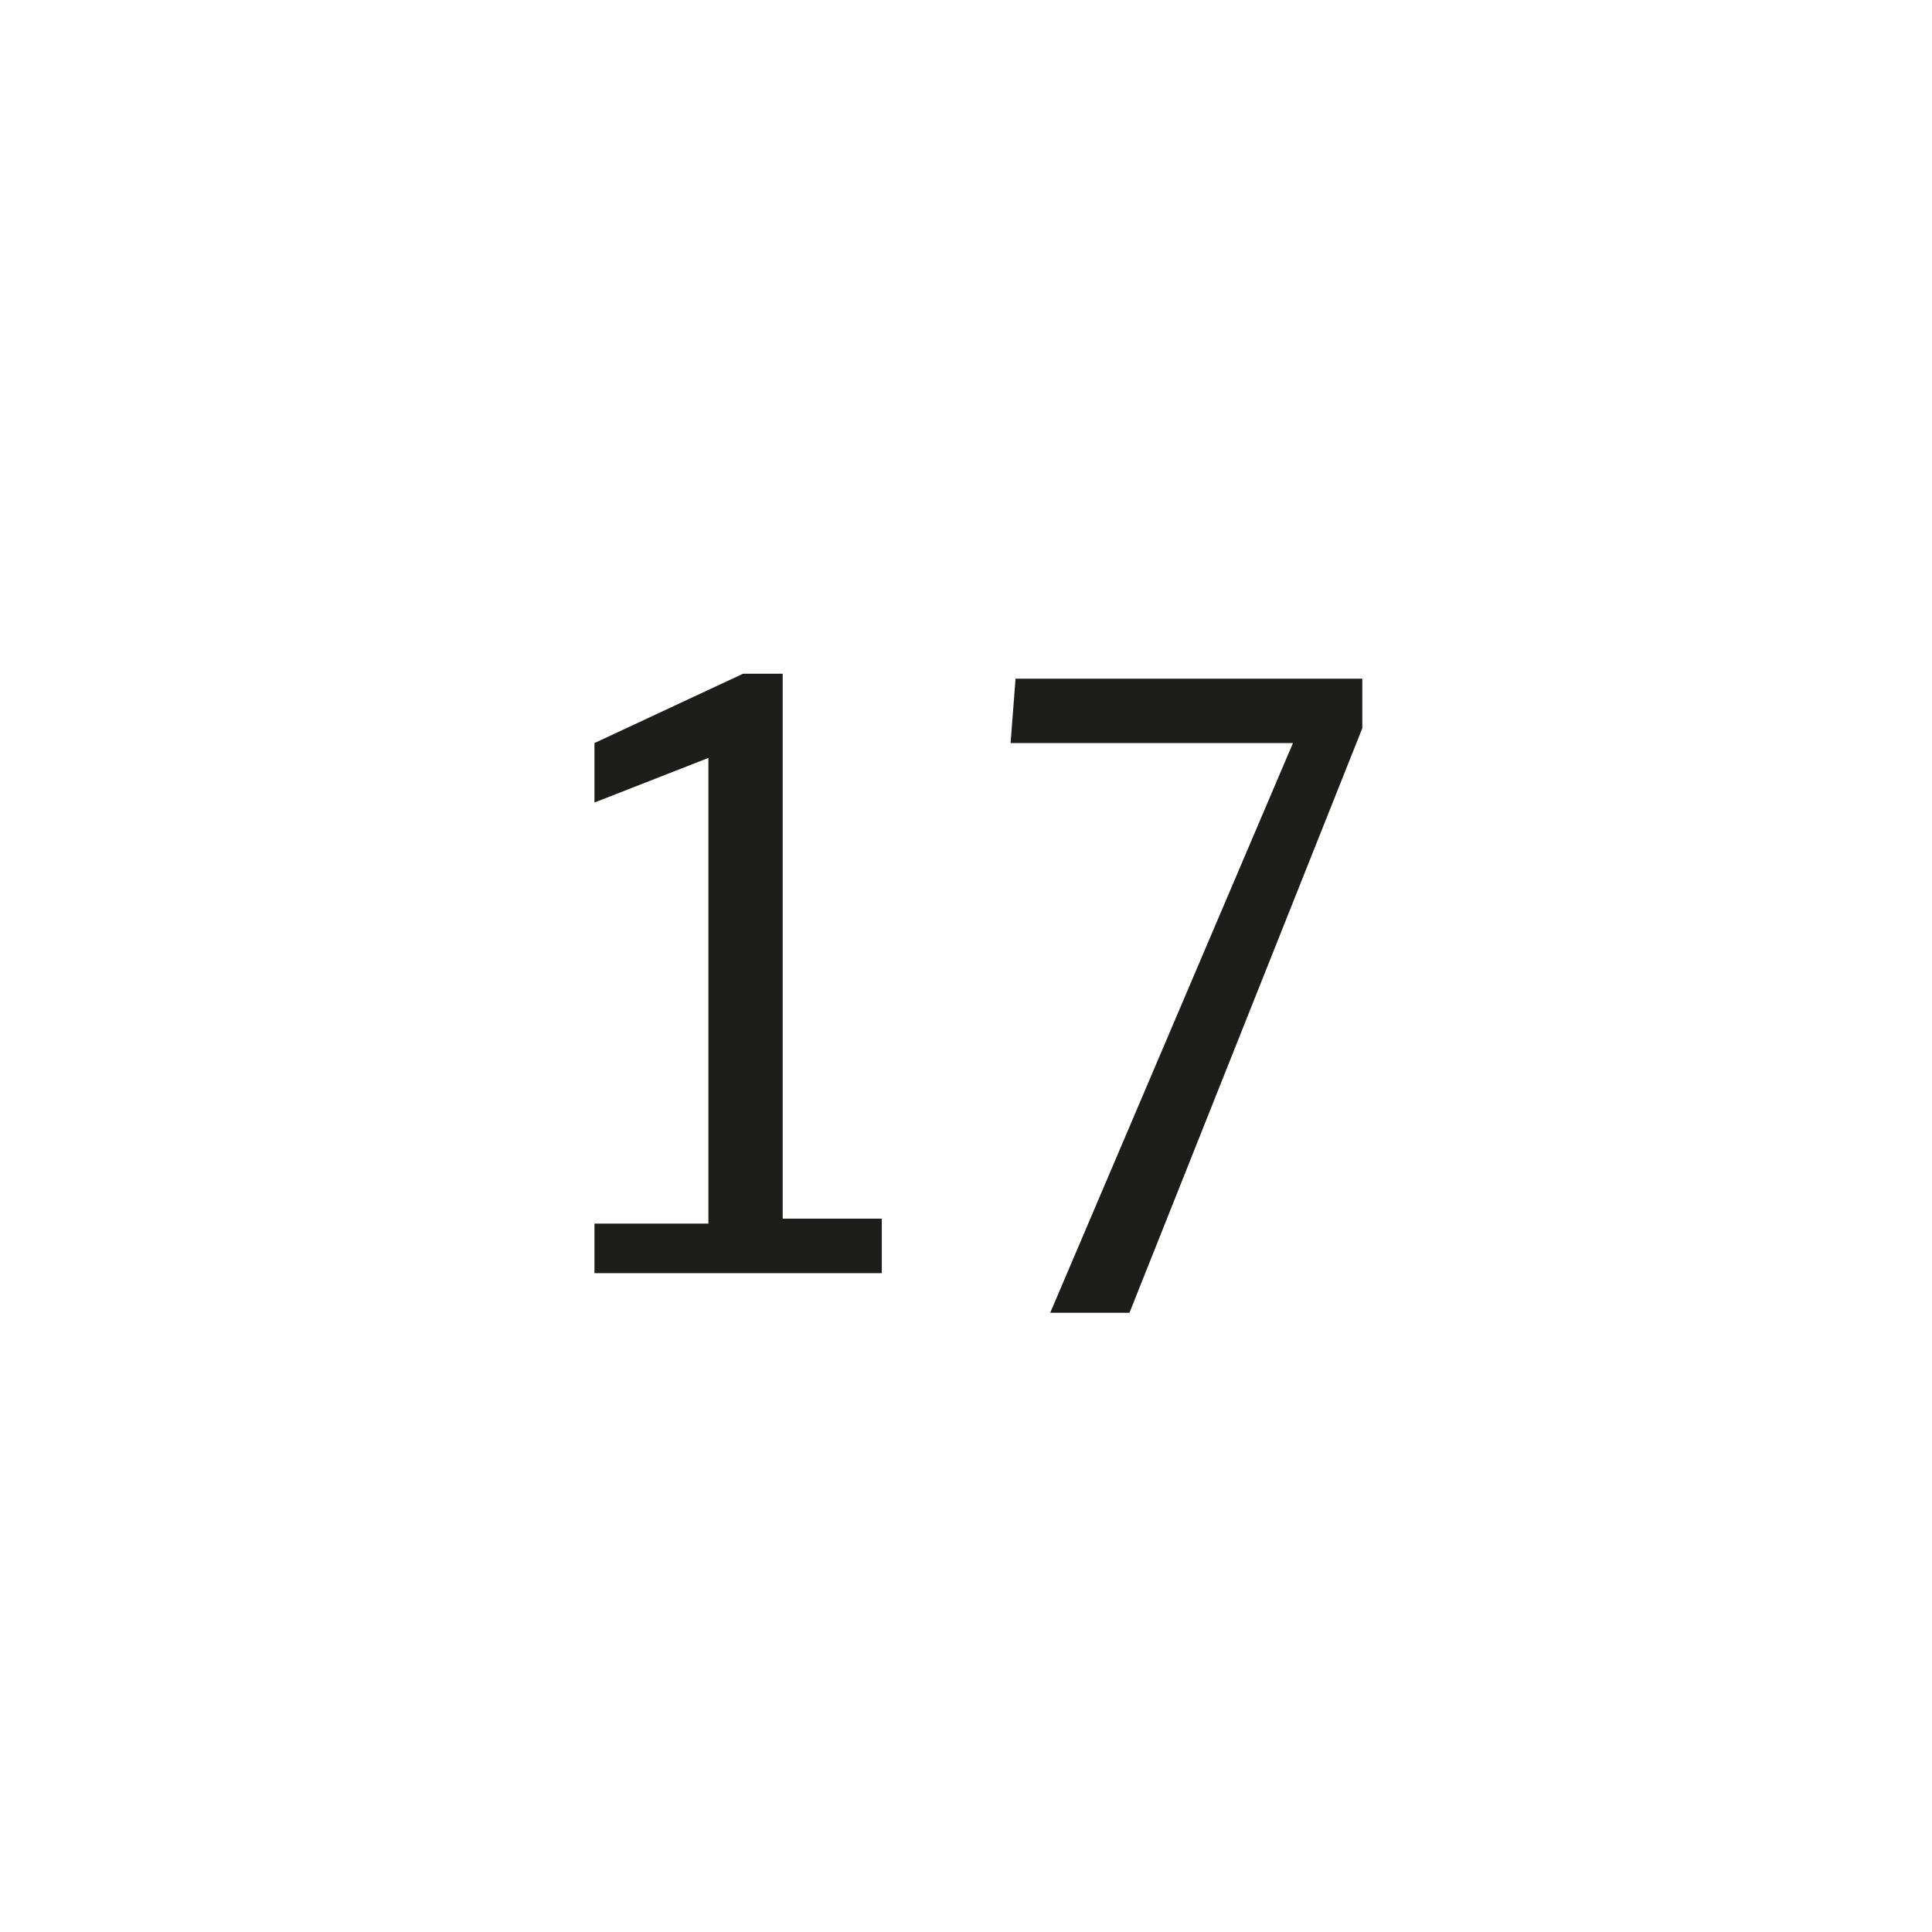 <?xml version="1.0" encoding="utf-8"?>
<!-- Generator: Adobe Illustrator 26.5.0, SVG Export Plug-In . SVG Version: 6.00 Build 0)  -->
<svg version="1.1" id="A" xmlns="http://www.w3.org/2000/svg" xmlns:xlink="http://www.w3.org/1999/xlink" x="0px" y="0px"
	 viewBox="0 0 39 39" style="enable-background:new 0 0 39 39;" xml:space="preserve">
<style type="text/css">
	.st0{fill:#1D1D1B;}
</style>
<g id="XMLID_2_">
	<path class="st0" d="M12.1,24.7h2.2v-9.4L12,16.2V15l3-1.4h0.8v11h2v1.1h-5.8V24.7z"/>
	<path class="st0" d="M26.1,15h-5.7l0.1-1.3h7v1l-4.7,11.8h-1.6L26.1,15z"/>
</g>
</svg>
